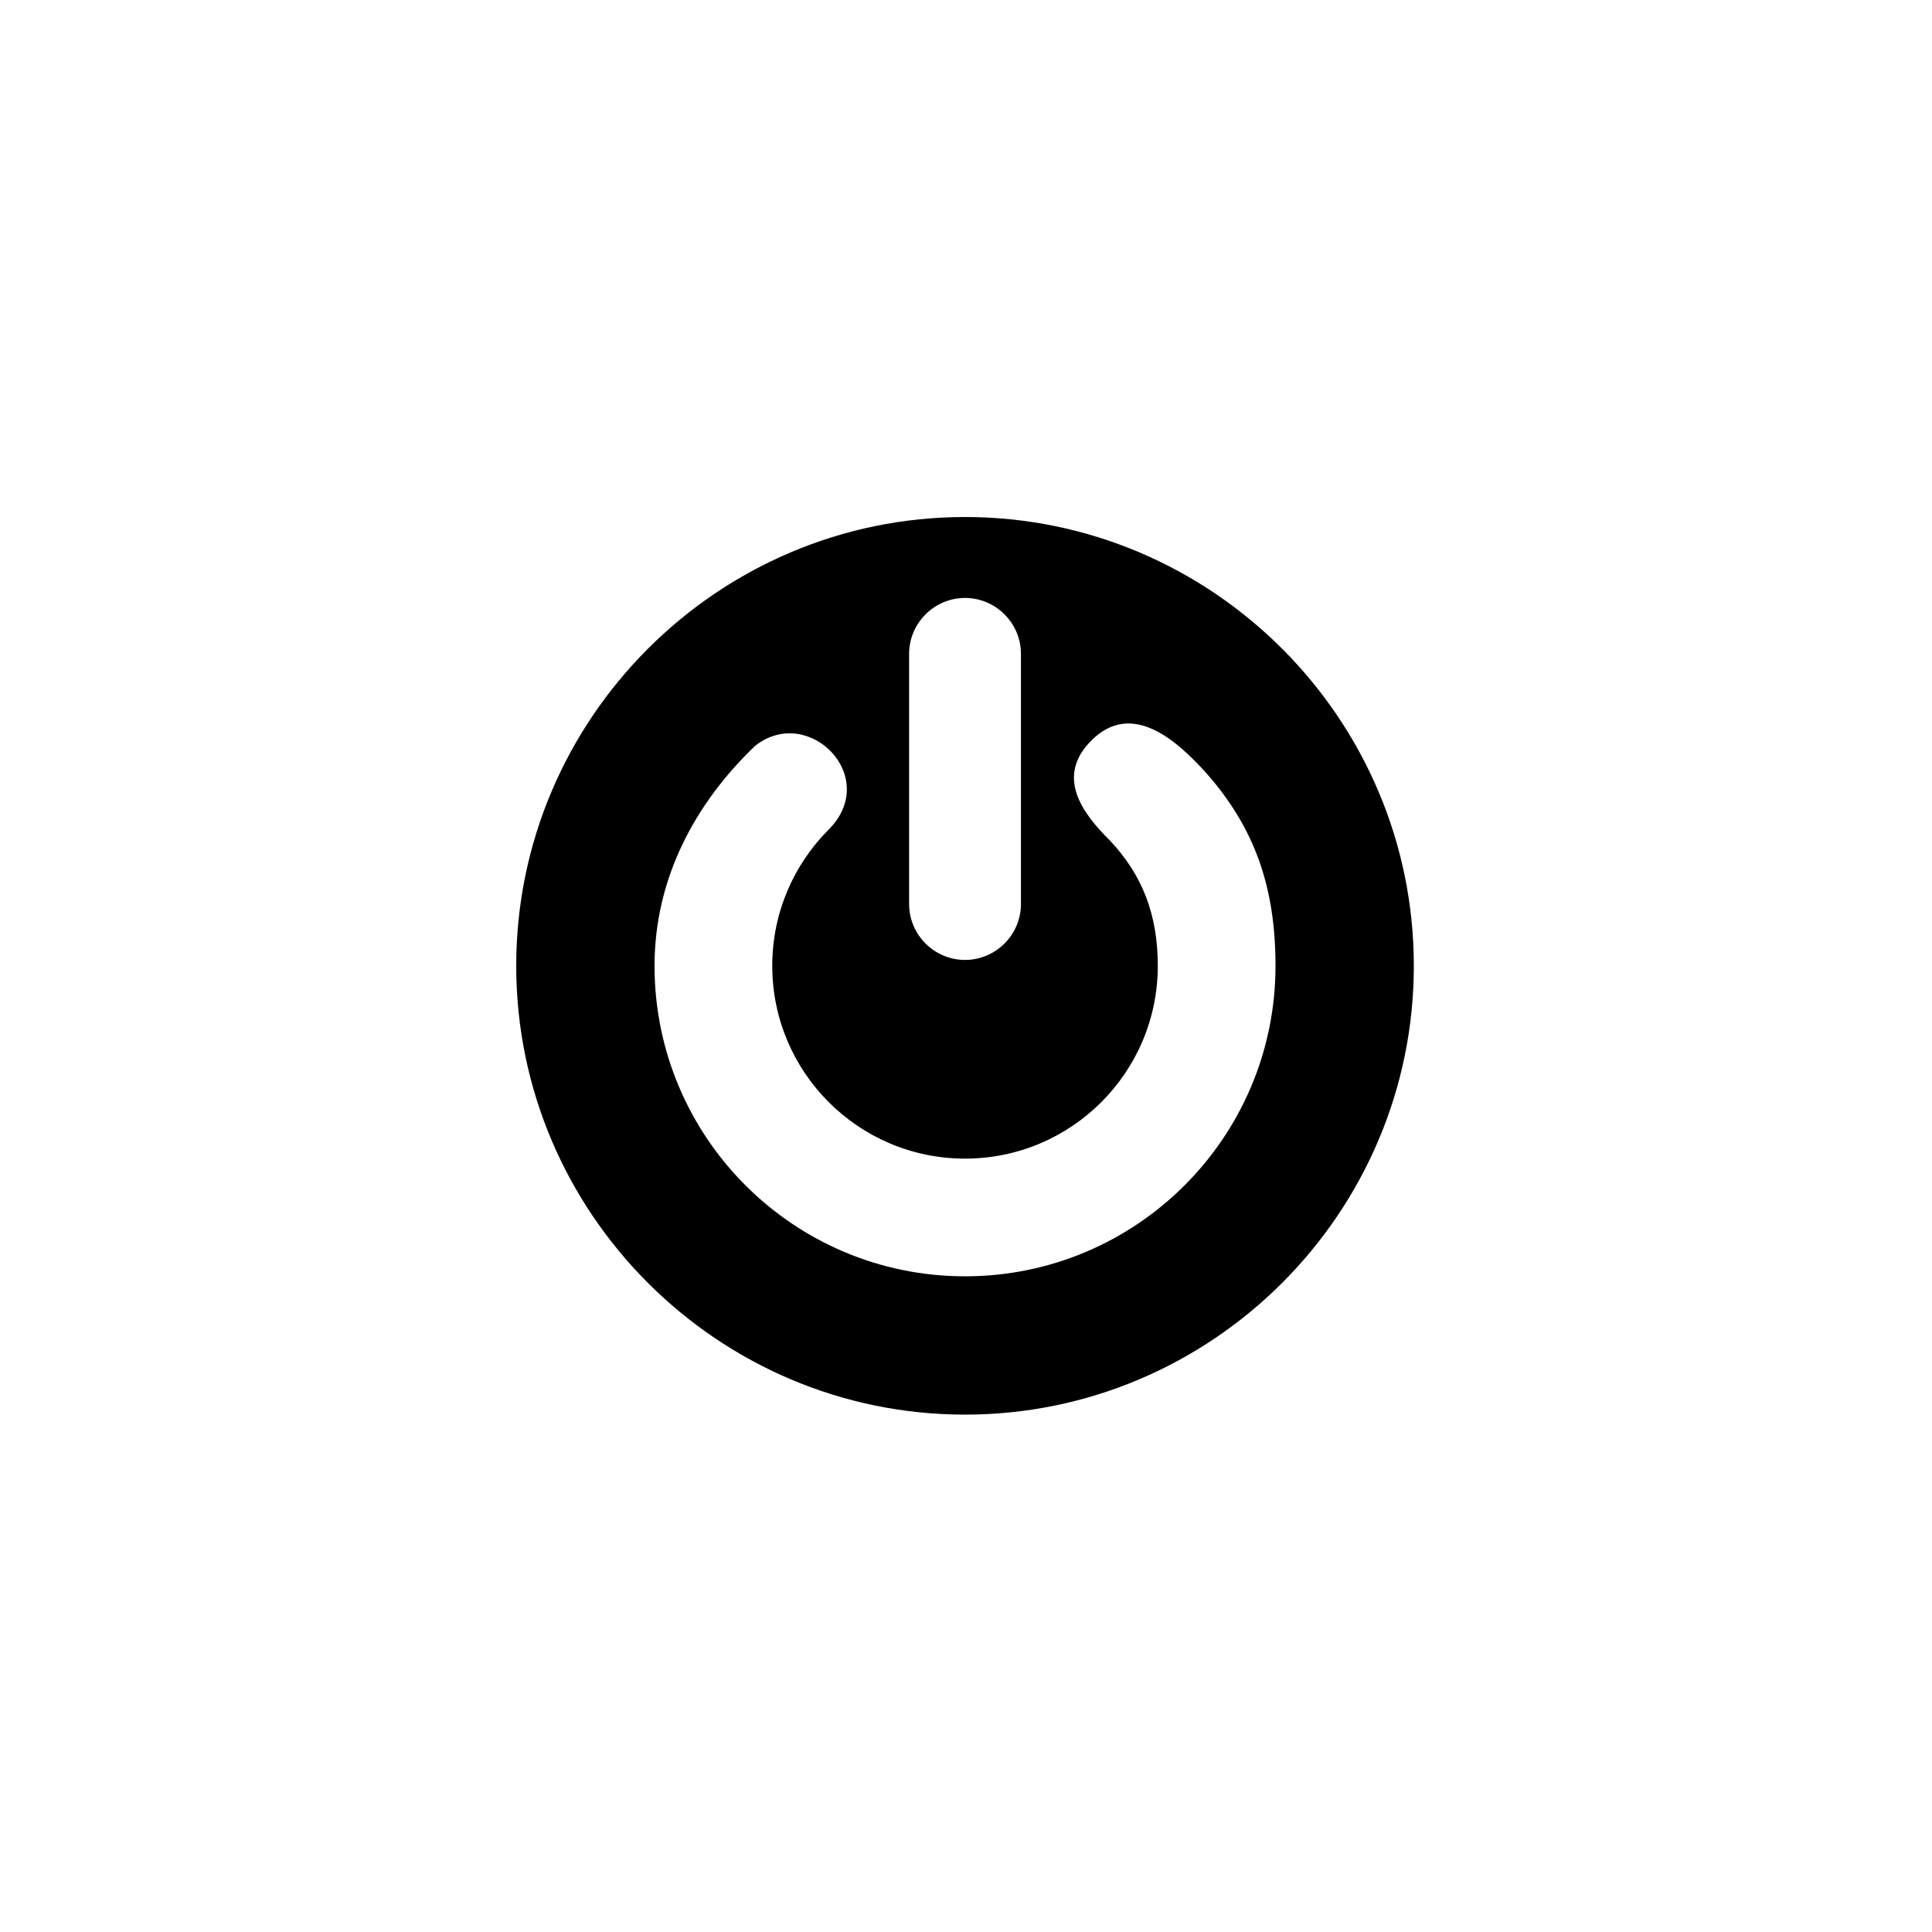 <svg xmlns="http://www.w3.org/2000/svg" width="500" height="500" viewBox="0 0 500 500"><g transform="translate(133.598,133.803)translate(116.151,116.151)rotate(0)translate(-116.151,-116.151) scale(2.323,2.323)" opacity="1"><defs class="defs"/><path transform="translate(0,0)" d="M50,0c-27.539,0 -50,22.462 -50,50c0,27.54 22.461,50 50,50c27.539,0 50,-22.46 50,-50c0,-27.538 -22.461,-50 -50,-50zM43.771,15.246c0,-3.426 2.802,-6.229 6.229,-6.229c3.426,0 6.229,2.804 6.229,6.229v27.869c0,3.426 -2.804,6.229 -6.229,6.229c-3.427,0 -6.229,-2.804 -6.229,-6.229zM49.999,84.591c-19.1,0 -34.59,-15.489 -34.59,-34.591c0,-9.848 4.625,-18.229 11.233,-24.53c5.948,-4.634 14,3.495 8.173,9.346c-3.887,3.887 -6.291,9.256 -6.291,15.185c0,11.858 9.617,21.478 21.475,21.478c11.858,0 21.476,-9.619 21.476,-21.478c0,-5.714 -1.727,-10.149 -5.367,-13.997c-3.047,-3.014 -6.037,-7.062 -2.065,-11.074c4.577,-4.632 9.661,0.091 12.836,3.598c5.381,6.099 7.711,12.701 7.711,21.472c0,19.102 -15.49,34.591 -34.591,34.591z" fill="#000000" class="fill c1"/></g></svg>